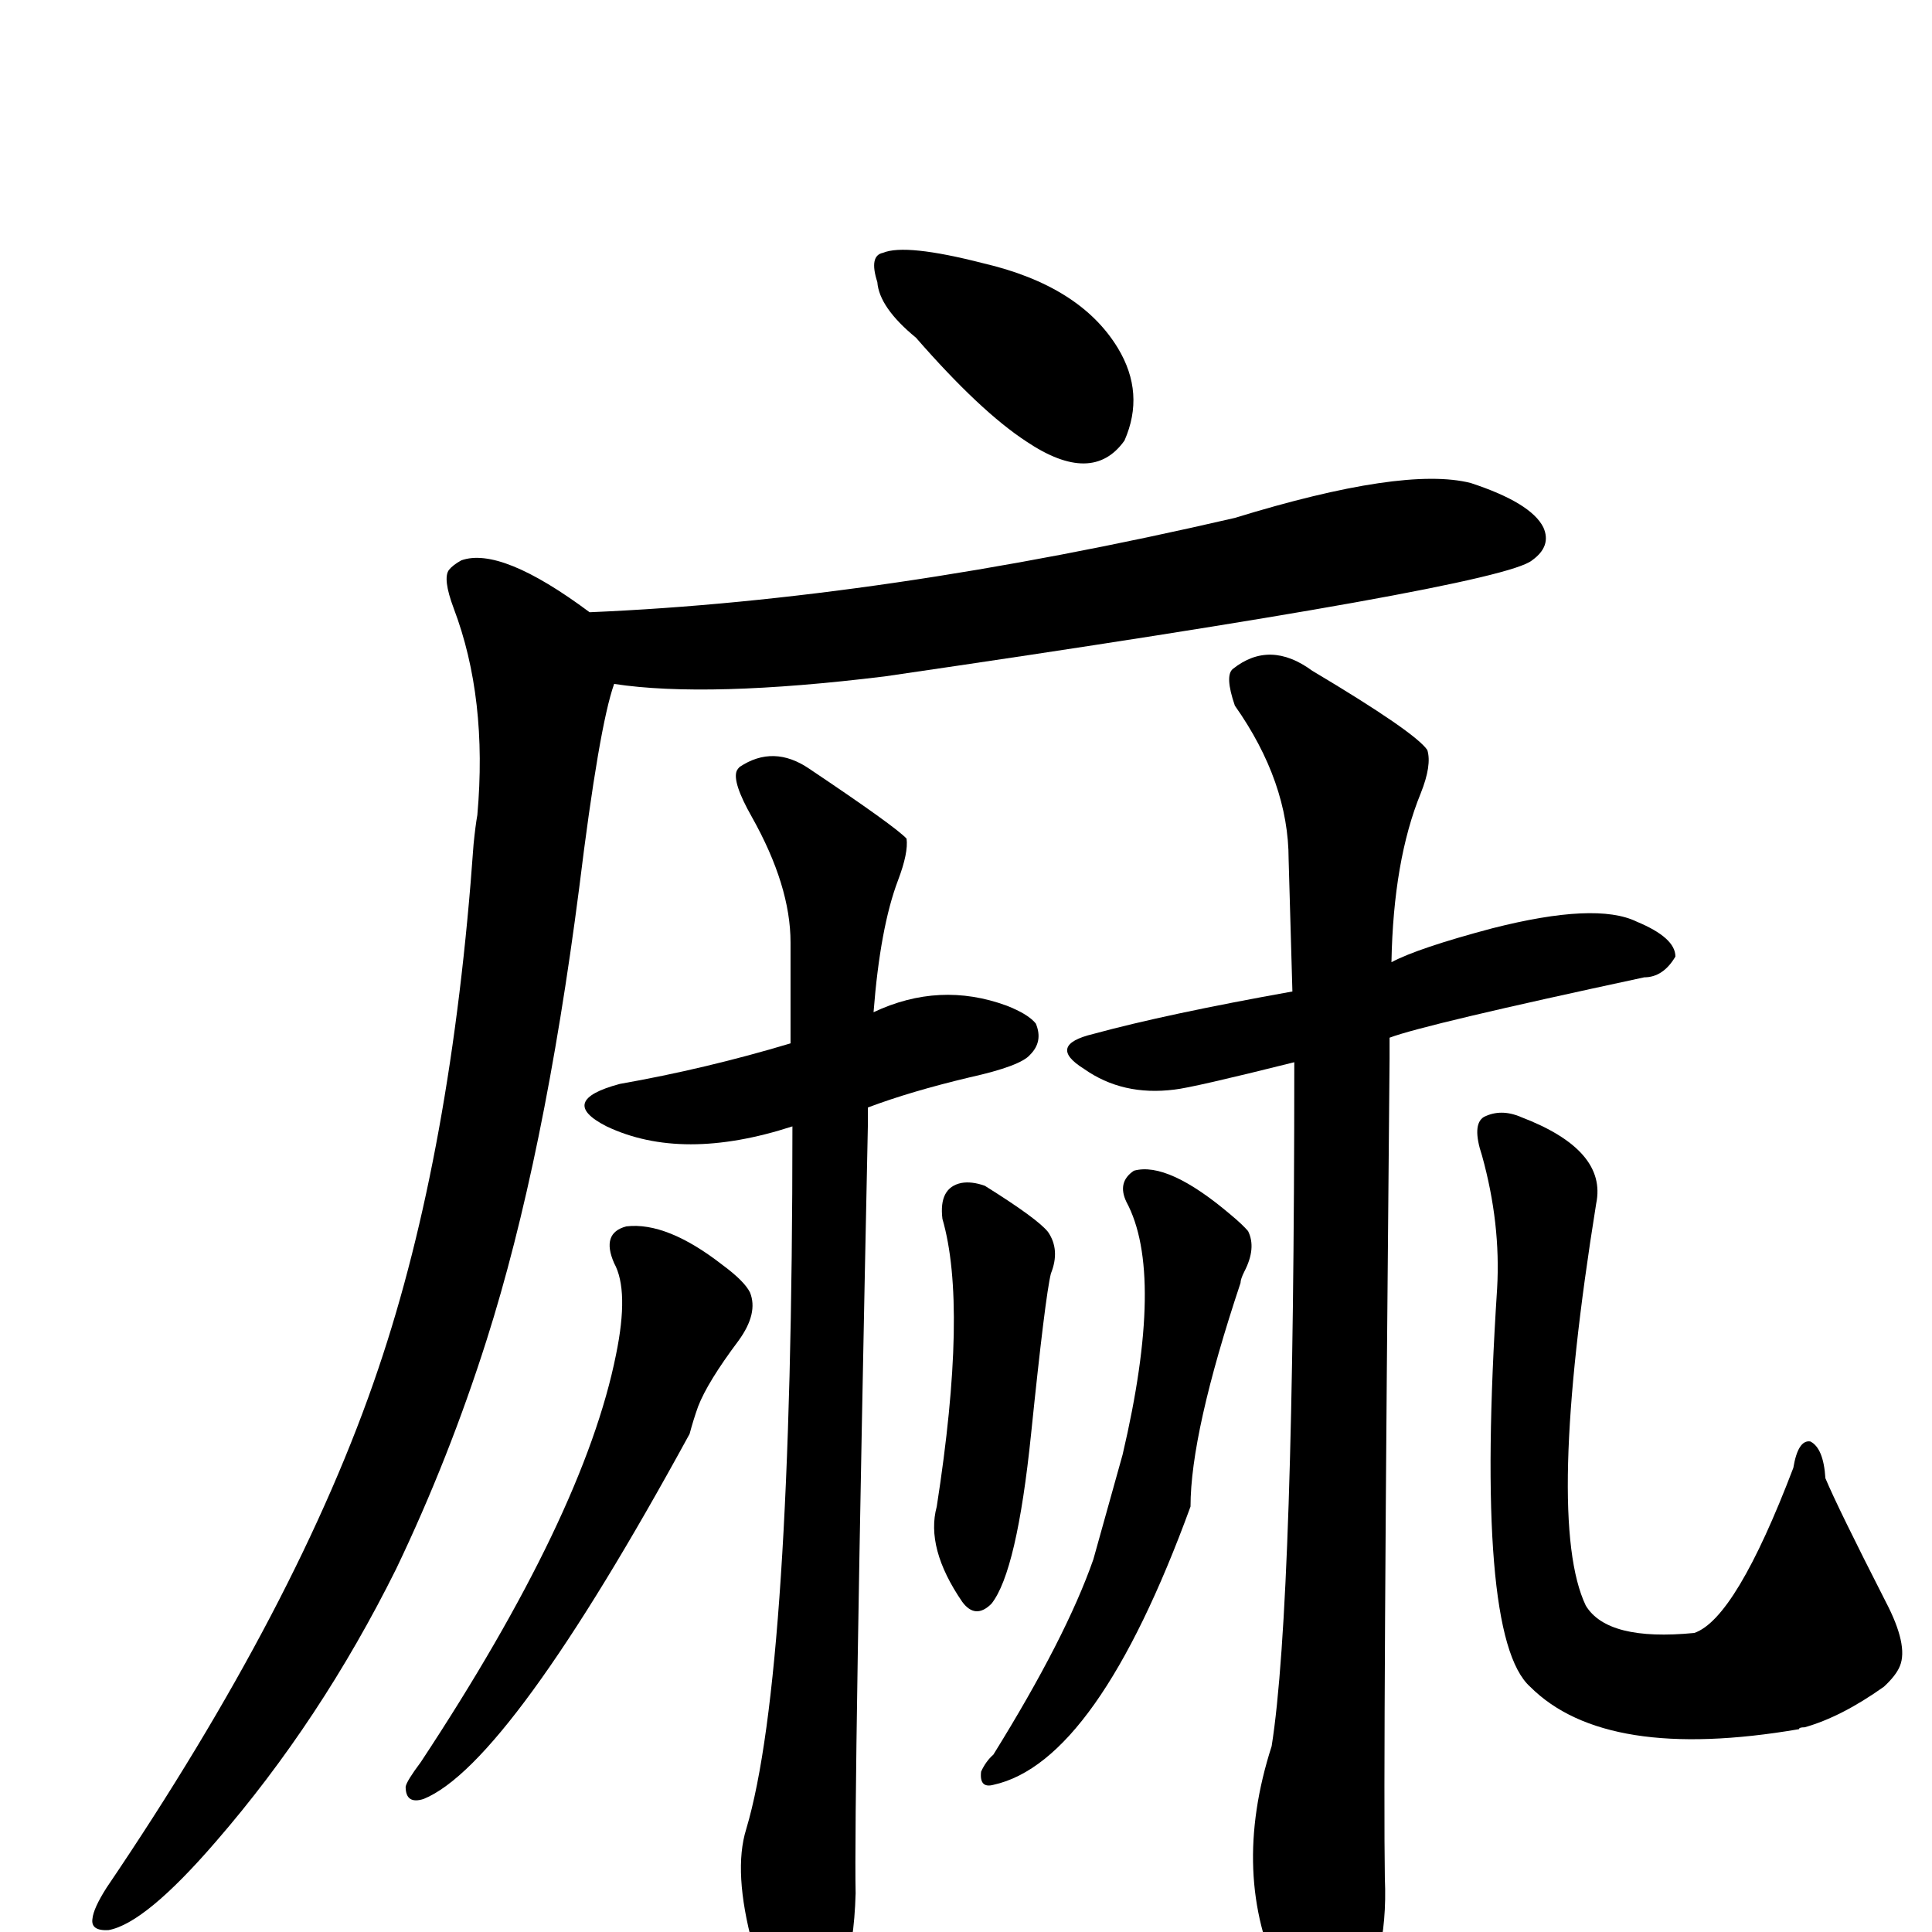 <?xml version="1.0" encoding="UTF-8" standalone="no"?>
<svg xmlns:svg="http://www.w3.org/2000/svg" xmlns="http://www.w3.org/2000/svg"
	version="1.1" width="100%" height="100%" viewBox="0 -410 2048 2048"
	id="uni9EBB.svg"><defs id="defs1" />
<g id="g1">
 <path d="M 971,-52 Q 932,-84 930,-111 Q 921,-139 936,-142 Q 960,-152 1042,-131 Q 1145,-107 1185,-41 Q 1214,7 1192,57 Q 1158,105 1088,58 Q 1039,26 971,-52 z" id="U_9EBB_1" style="fill:currentColor" />
 <path d="M 625,239 Q 933,226 1309,139 Q 1488,84 1559,102 Q 1623,123 1636,149 Q 1645,169 1624,184 Q 1590,212 938,307 Q 750,330 651,315 Q 635,360 614,531 Q 577,818 516,1010 Q 476,1136 420,1253 Q 340,1414 229,1542 Q 154,1629 115,1636 Q 96,1637 98,1624 Q 99,1613 113,1591 Q 317,1290 401,1041 Q 479,811 502,485 Q 504,465 506,454 Q 517,330 481,235 Q 469,203 476,194 Q 480,189 489,184 Q 531,169 625,239 z" id="U_9EBB_2" style="fill:currentColor" />
 <path d="M 840,784 Q 723,822 643,784 Q 590,757 657,739 Q 748,723 838,696 L 838,589 Q 838,529 797,456 Q 776,419 781,407 Q 782,405 784,403 Q 820,379 858,405 Q 949,466 961,479 Q 963,494 952,523 Q 933,573 926,663 Q 996,630 1067,656 Q 1090,665 1098,675 Q 1106,694 1092,708 Q 1082,720 1028,732 Q 965,747 920,764 L 920,782 Q 905,1502 907,1597 Q 904,1705 860,1732 Q 849,1743 838,1734 Q 817,1723 798,1652 Q 777,1574 791,1529 Q 840,1365 840,784 z" id="U_9EBB_3" style="fill:currentColor" />
 <path d="M 651,929 Q 637,897 664,890 Q 707,885 766,931 Q 789,948 795,960 Q 804,982 783,1011 Q 750,1055 740,1081 Q 735,1095 731,1110 Q 540,1460 449,1497 Q 430,1503 430,1484 Q 431,1478 446,1458 Q 619,1196 653,1026 Q 667,958 651,929 z" id="U_9EBB_4" style="fill:currentColor" />
 <path d="M 999,882 Q 995,849 1019,844 Q 1030,842 1044,847 Q 1100,882 1111,896 Q 1124,915 1114,940 Q 1108,964 1093,1110 Q 1078,1256 1051,1290 Q 1034,1307 1020,1288 Q 981,1231 993,1187 Q 1026,975 999,882 z" id="U_9EBB_5" style="fill:currentColor" />
 <path d="M 1372,716 Q 1264,743 1245,745 Q 1190,752 1149,723 Q 1109,698 1159,686 Q 1236,665 1370,641 L 1366,501 Q 1366,419 1309,338 Q 1298,306 1307,299 Q 1346,268 1391,301 Q 1500,366 1513,385 Q 1518,401 1506,431 Q 1477,502 1475,610 Q 1503,595 1582,574 Q 1692,546 1735,567 Q 1776,584 1776,604 Q 1763,626 1743,626 Q 1510,676 1473,690 L 1473,712 Q 1466,1463 1468,1581 Q 1472,1673 1432,1726 Q 1423,1737 1417,1740 Q 1403,1756 1391,1742 Q 1377,1734 1363,1704 Q 1358,1694 1358,1689 Q 1304,1578 1348,1441 Q 1372,1290 1372,716 z" id="U_9EBB_6" style="fill:currentColor" />
 <path d="M 1194,864 Q 1184,843 1202,831 Q 1238,821 1305,878 Q 1317,888 1323,895 Q 1332,913 1319,938 Q 1315,946 1315,950 Q 1262,1109 1262,1187 Q 1163,1458 1053,1482 Q 1038,1486 1040,1468 Q 1045,1457 1053,1450 Q 1130,1326 1159,1243 L 1190,1132 Q 1235,940 1194,864 z" id="U_9EBB_7" style="fill:currentColor" />
 <path d="M 1587,956 Q 1591,887 1571,815 Q 1560,782 1573,774 Q 1591,765 1612,774 Q 1704,809 1692,866 Q 1638,1202 1681,1292 Q 1704,1330 1796,1321 Q 1840,1306 1901,1146 Q 1906,1116 1919,1118 Q 1933,1125 1935,1157 Q 1948,1188 1999,1288 Q 2023,1334 2014,1356 Q 2010,1366 1997,1378 Q 1952,1410 1913,1421 Q 1907,1421 1907,1423 Q 1702,1458 1622,1378 Q 1563,1325 1587,956 z" id="U_9EBB_8" style="fill:currentColor" />

</g>
</svg>
